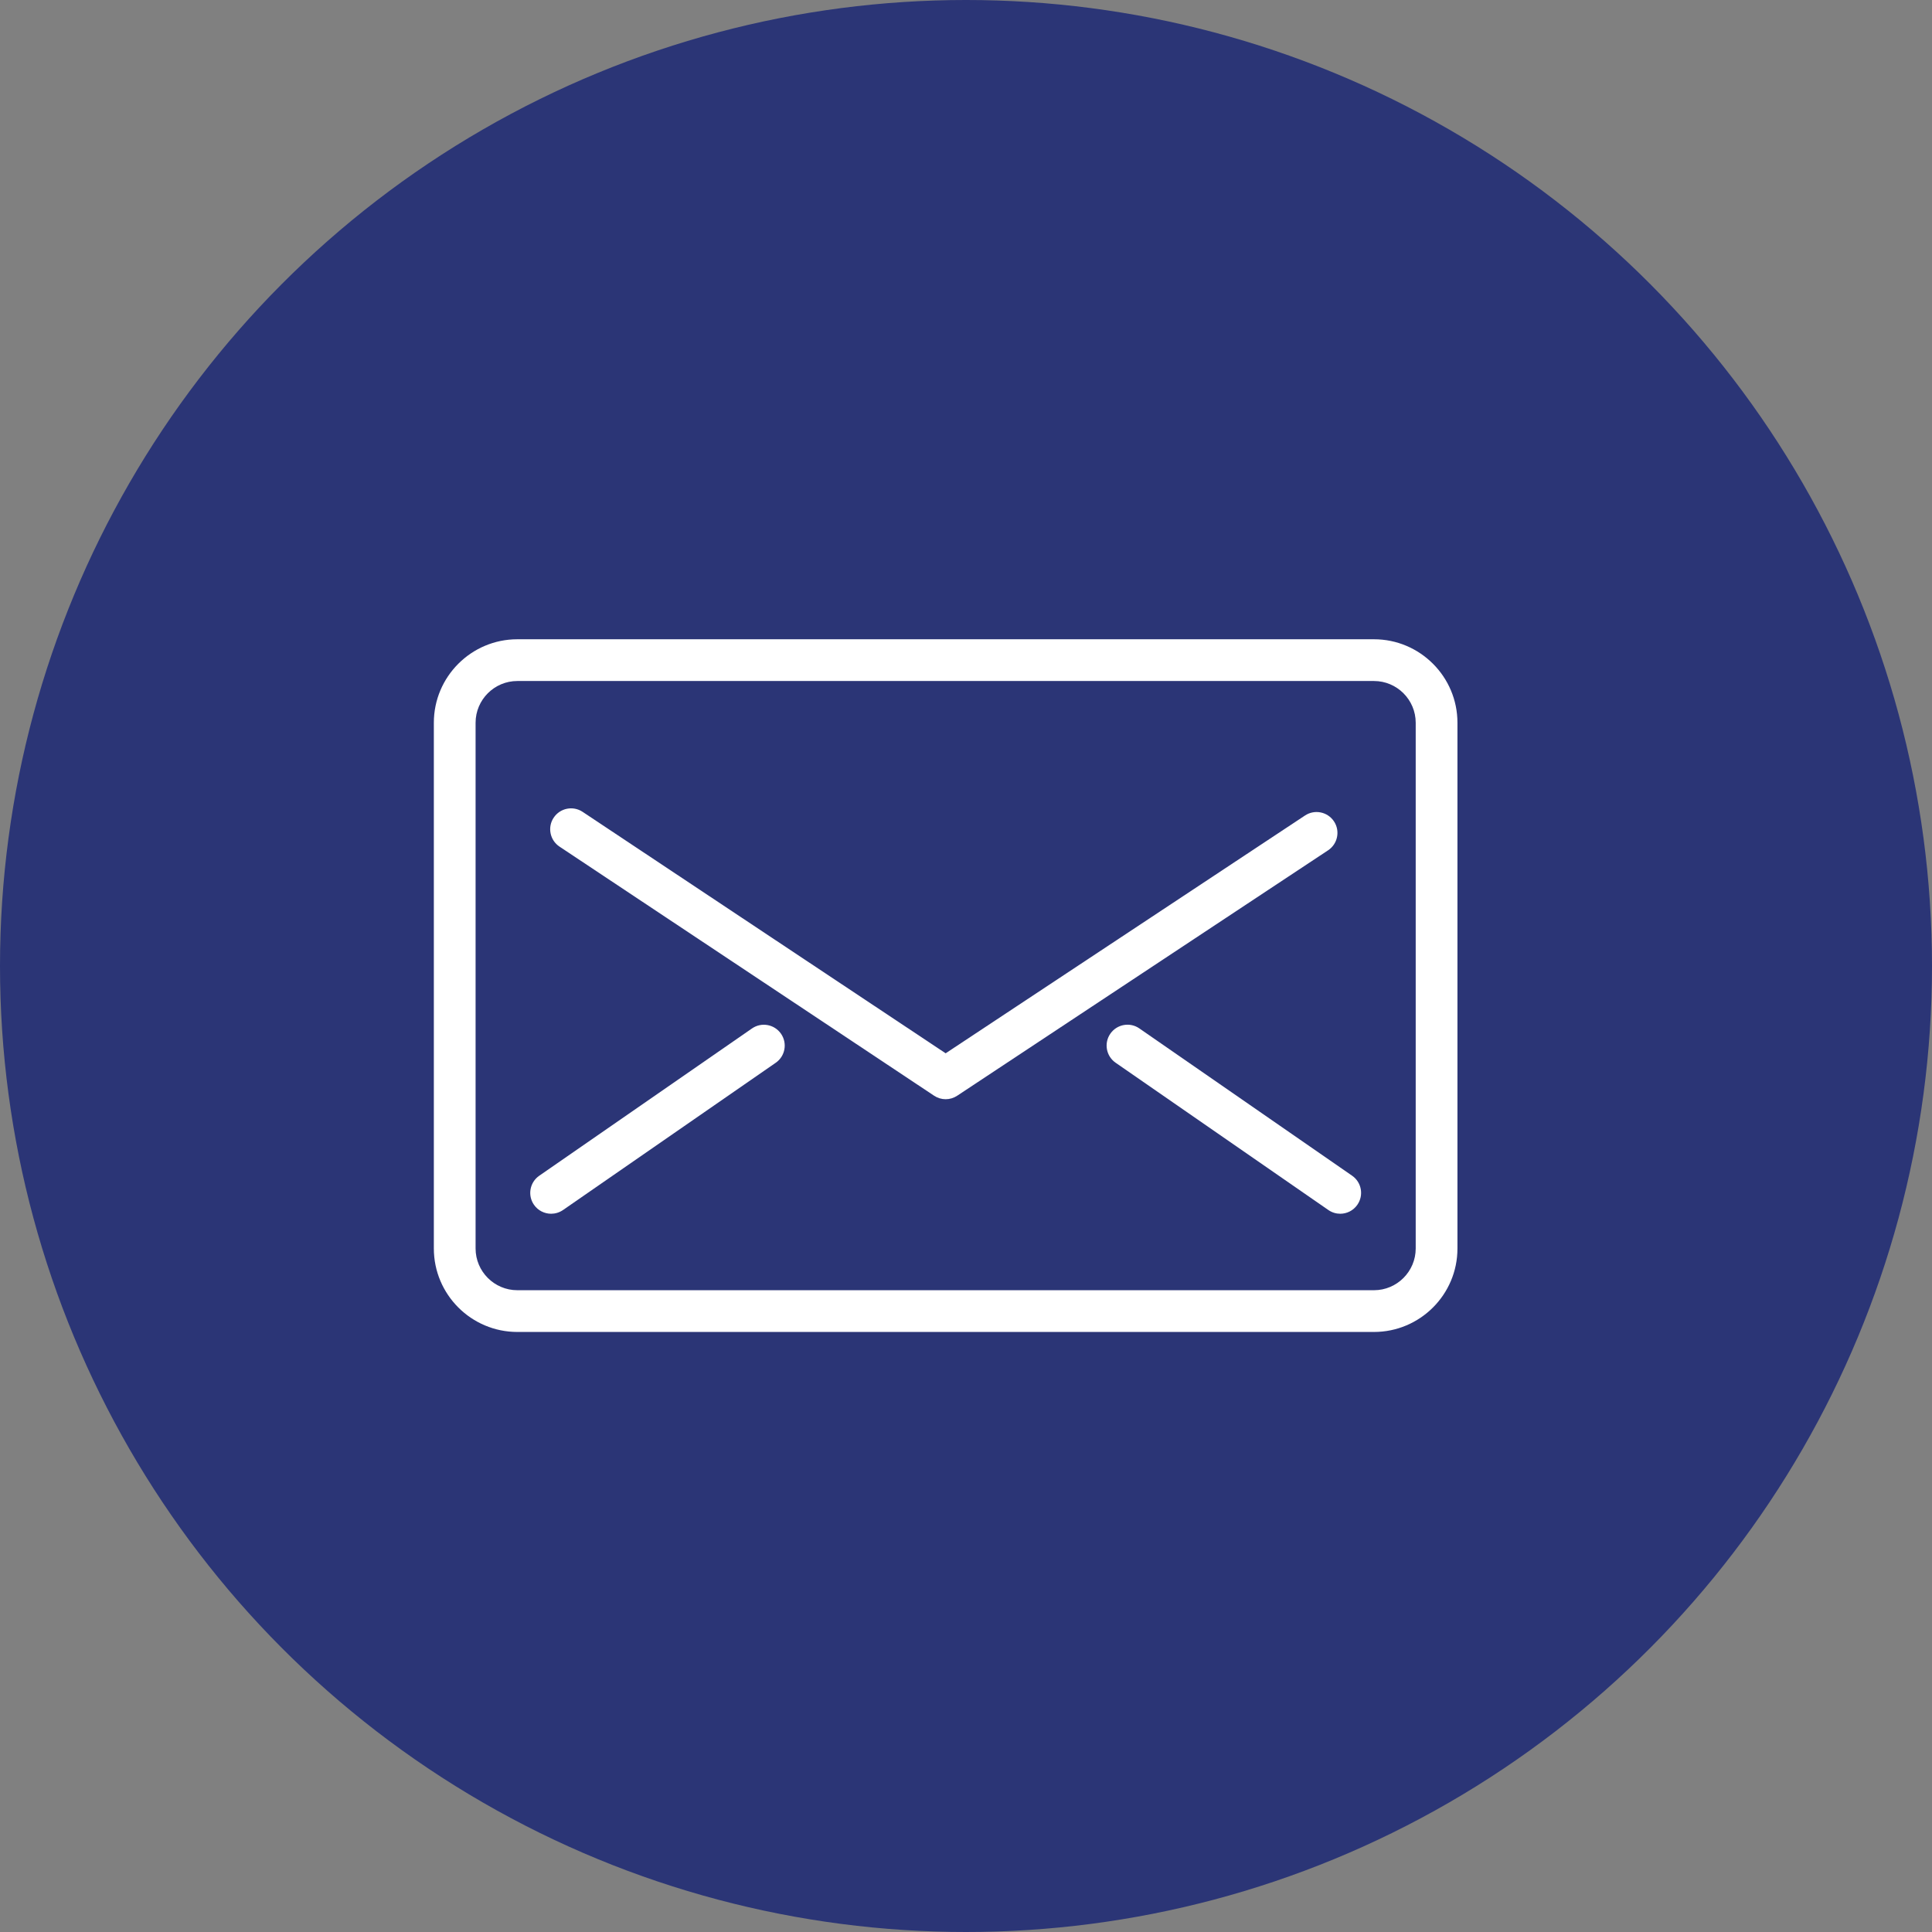 <?xml version="1.0" encoding="utf-8"?>
<!-- Generator: Adobe Illustrator 17.0.0, SVG Export Plug-In . SVG Version: 6.00 Build 0)  -->
<!DOCTYPE svg PUBLIC "-//W3C//DTD SVG 1.1//EN" "http://www.w3.org/Graphics/SVG/1.1/DTD/svg11.dtd">
<svg version="1.1" id="Capa_1" xmlns="http://www.w3.org/2000/svg" xmlns:xlink="http://www.w3.org/1999/xlink" x="0px" y="0px"
	 width="43px" height="43px" viewBox="0 0 43 43" enable-background="new 0 0 43 43" xml:space="preserve">
<rect x="0" y="0" width="43" height="43" fill="#808080" stroke="none"/>
<g>
	<circle fill="#2B3576" cx="21.5" cy="21.5" r="21.5"/>
	<g>
		<path fill="#FFFFFF" d="M30.58,29.645H11.514c-1.025,0-1.858-0.834-1.858-1.858V16.086c0-1.025,0.834-1.858,1.858-1.858H30.58
			c1.025,0,1.858,0.834,1.858,1.858v11.701C32.439,28.811,31.605,29.645,30.58,29.645z M11.514,15.157
			c-0.512,0-0.929,0.417-0.929,0.929v11.701c0,0.512,0.417,0.929,0.929,0.929H30.58c0.512,0,0.929-0.417,0.929-0.929V16.086
			c0-0.512-0.417-0.929-0.929-0.929H11.514z"/>
		<path fill="#FFFFFF" d="M21.047,24.465c-0.09,0-0.179-0.026-0.257-0.078l-8.337-5.544c-0.214-0.142-0.272-0.431-0.13-0.644
			c0.142-0.214,0.43-0.272,0.644-0.13l8.08,5.374l7.999-5.293c0.214-0.141,0.502-0.083,0.644,0.131
			c0.142,0.214,0.083,0.502-0.131,0.644l-8.256,5.463C21.226,24.439,21.136,24.465,21.047,24.465z"/>
		<path fill="#FFFFFF" d="M12.266,27.014c-0.147,0-0.292-0.07-0.382-0.2c-0.146-0.211-0.093-0.5,0.118-0.646l4.735-3.278
			c0.211-0.146,0.5-0.093,0.646,0.118c0.146,0.211,0.093,0.5-0.118,0.646l-4.735,3.278C12.449,26.987,12.357,27.014,12.266,27.014z"
			/>
		<path fill="#FFFFFF" d="M29.829,27.014c-0.091,0-0.183-0.027-0.264-0.083l-4.735-3.278c-0.211-0.146-0.264-0.435-0.118-0.646
			c0.146-0.211,0.436-0.264,0.646-0.118l4.735,3.278c0.211,0.146,0.264,0.435,0.118,0.646
			C30.121,26.944,29.976,27.014,29.829,27.014z"/>
	</g>
</g>
</svg>
